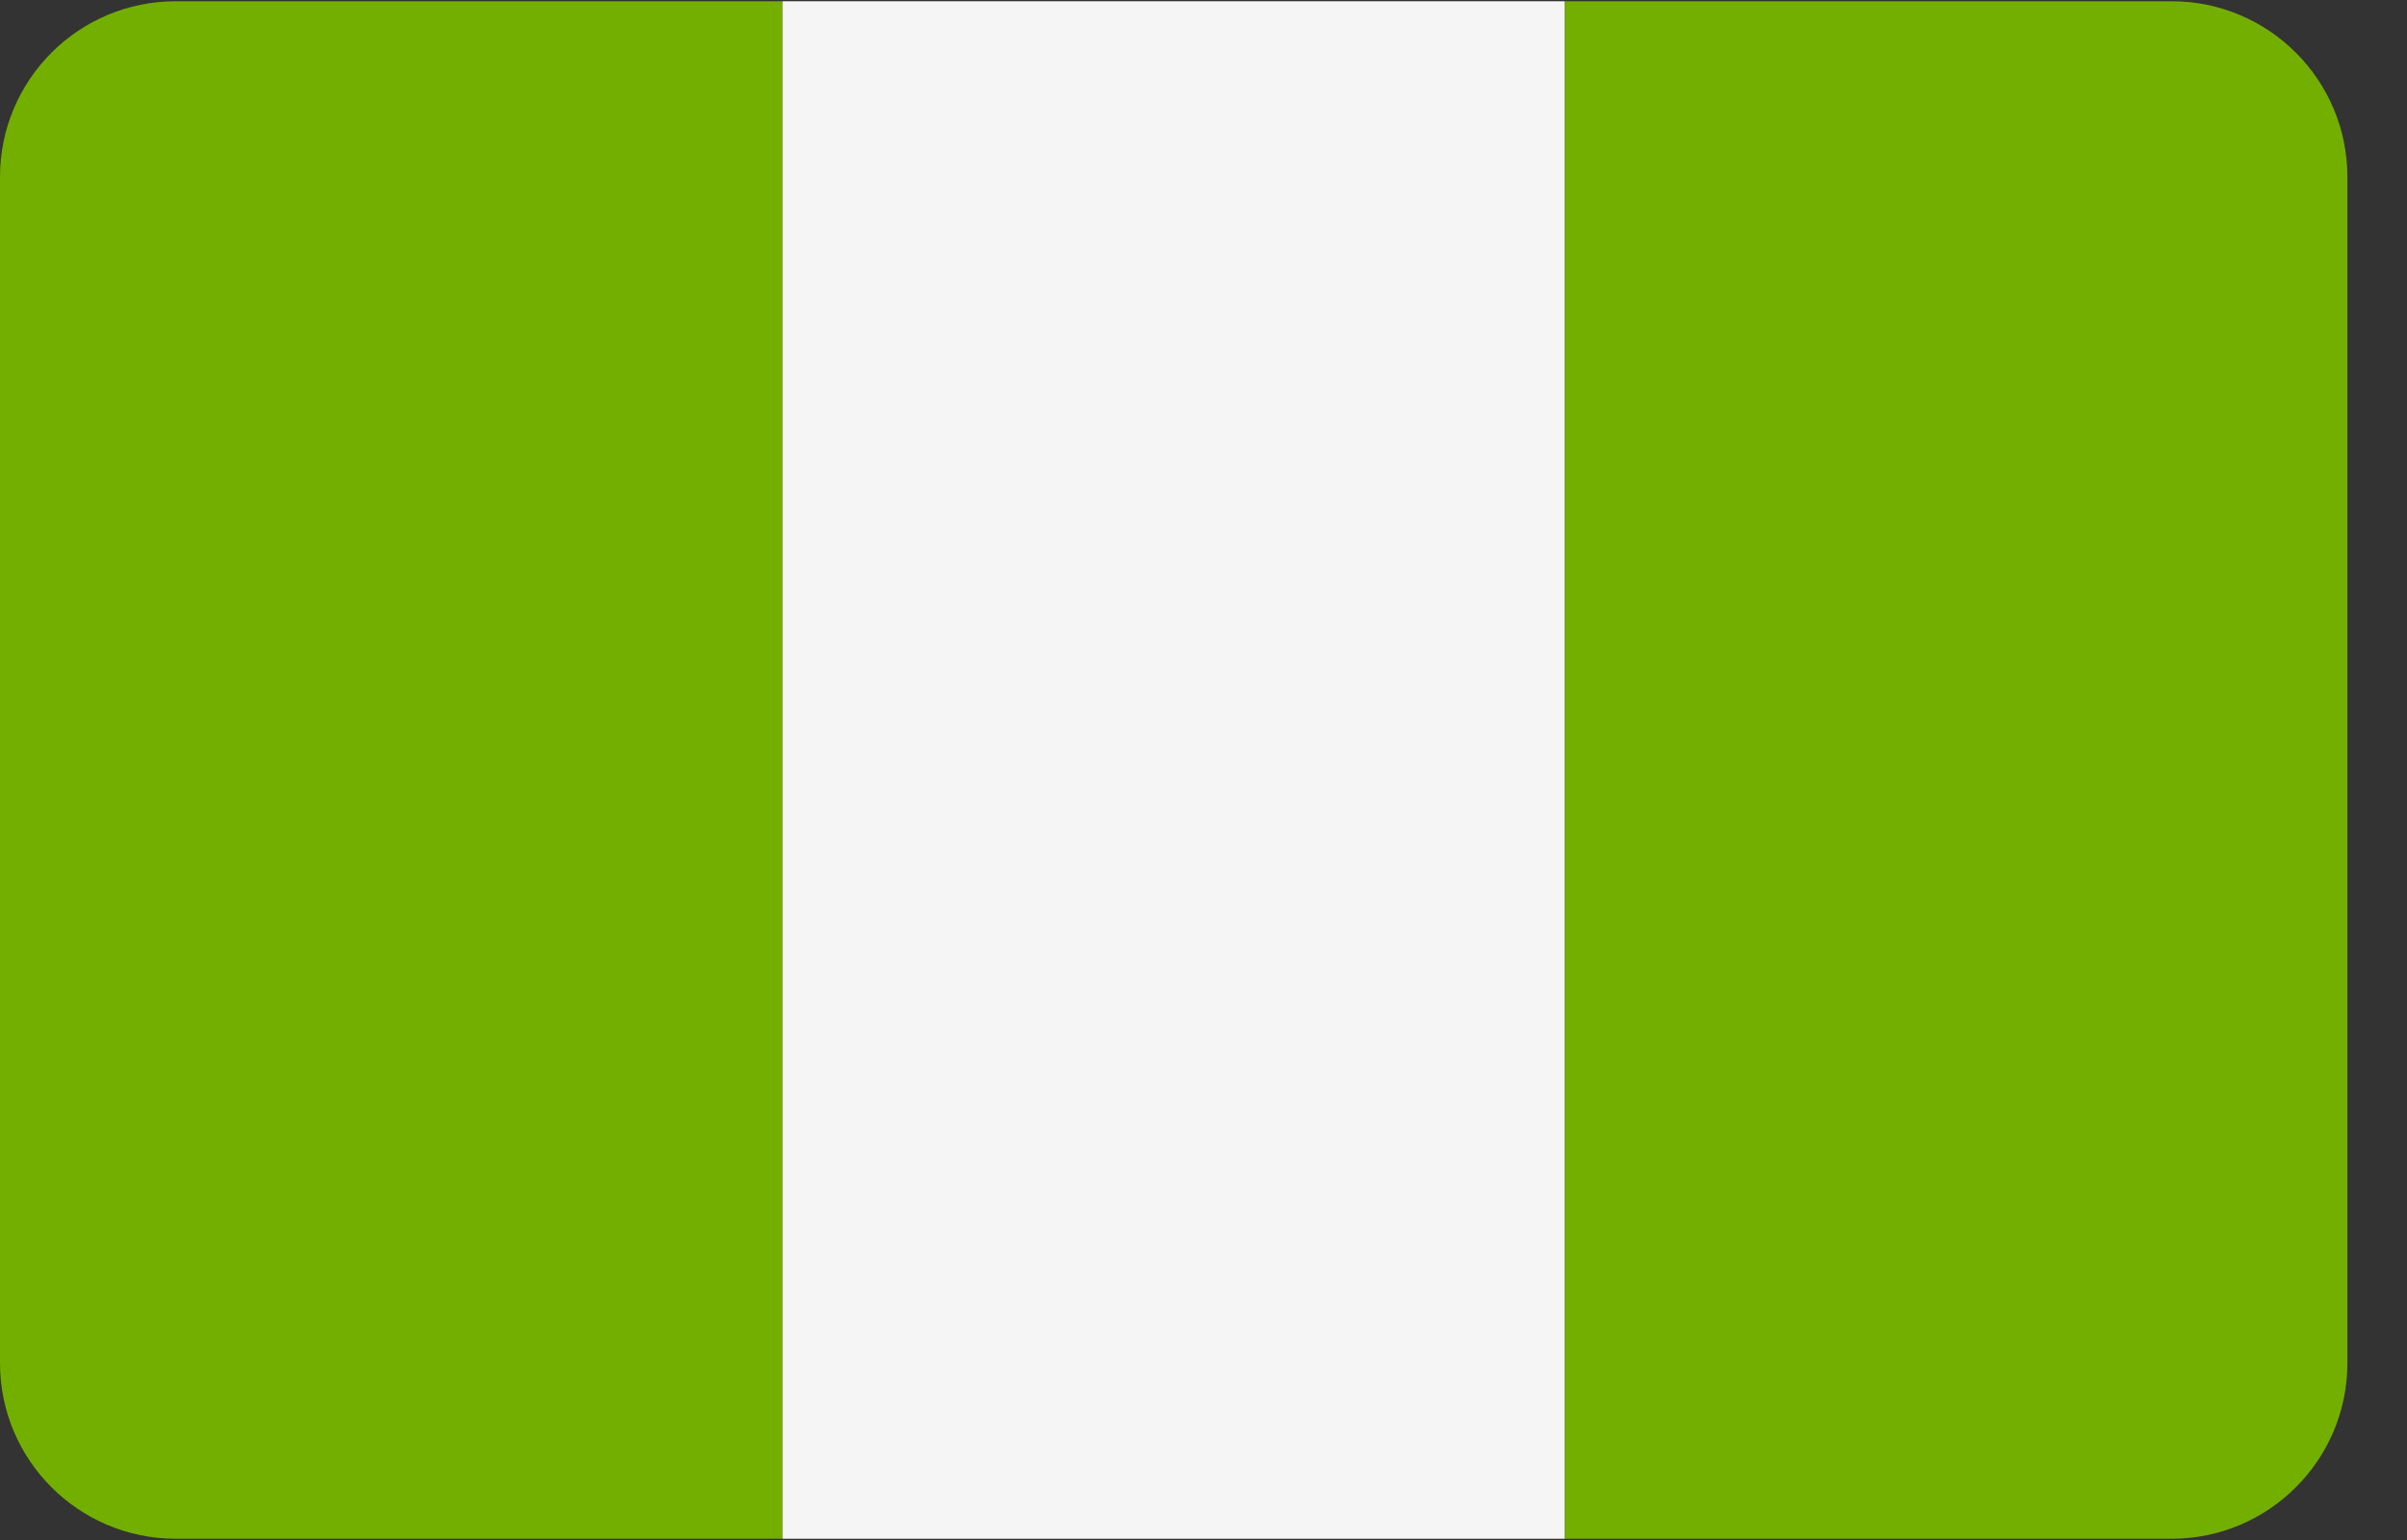 <?xml version="1.0" encoding="UTF-8"?>
<svg width="25px" height="16px" viewBox="0 0 25 16" version="1.1" xmlns="http://www.w3.org/2000/svg" xmlns:xlink="http://www.w3.org/1999/xlink">
    <rect x="0" y="0" width="25" height="16" fill="#333333" stroke="none"/>
    <!-- Generator: sketchtool 52.5 (67469) - http://www.bohemiancoding.com/sketch -->
    <title>E1350E83-F546-4C3C-B988-6B5C94EA3498</title>
    <desc>Created with sketchtool.</desc>
    <g id="Page-1" stroke="none" stroke-width="1" fill="none" fill-rule="evenodd">
        <g id="3.-Search-Country" transform="translate(-649, -768)" fill-rule="nonzero">
            <g id="Group-26" transform="translate(649, 767)">
                <g id="086-nigeria" transform="translate(0, 1)">
                    <path d="M1.826,0.013 C0.817,0.013 0,0.83 0,1.839 L0,14.161 C0,15.169 0.817,15.987 1.826,15.987 L8.127,15.987 L8.127,0.013 L1.826,0.013 Z" id="Shape" fill="#73AF00"></path>
                    <polygon id="Rectangle-path" fill="#F5F5F5" points="8.127 0.013 16.254 0.013 16.254 15.987 8.127 15.987"></polygon>
                    <path d="M22.555,0.013 L16.254,0.013 L16.254,15.987 L22.555,15.987 C23.563,15.987 24.381,15.169 24.381,14.161 L24.381,1.839 C24.381,0.83 23.563,0.013 22.555,0.013 Z" id="Shape" fill="#73AF00"></path>
                </g>
            </g>
        </g>
    </g>
</svg>
